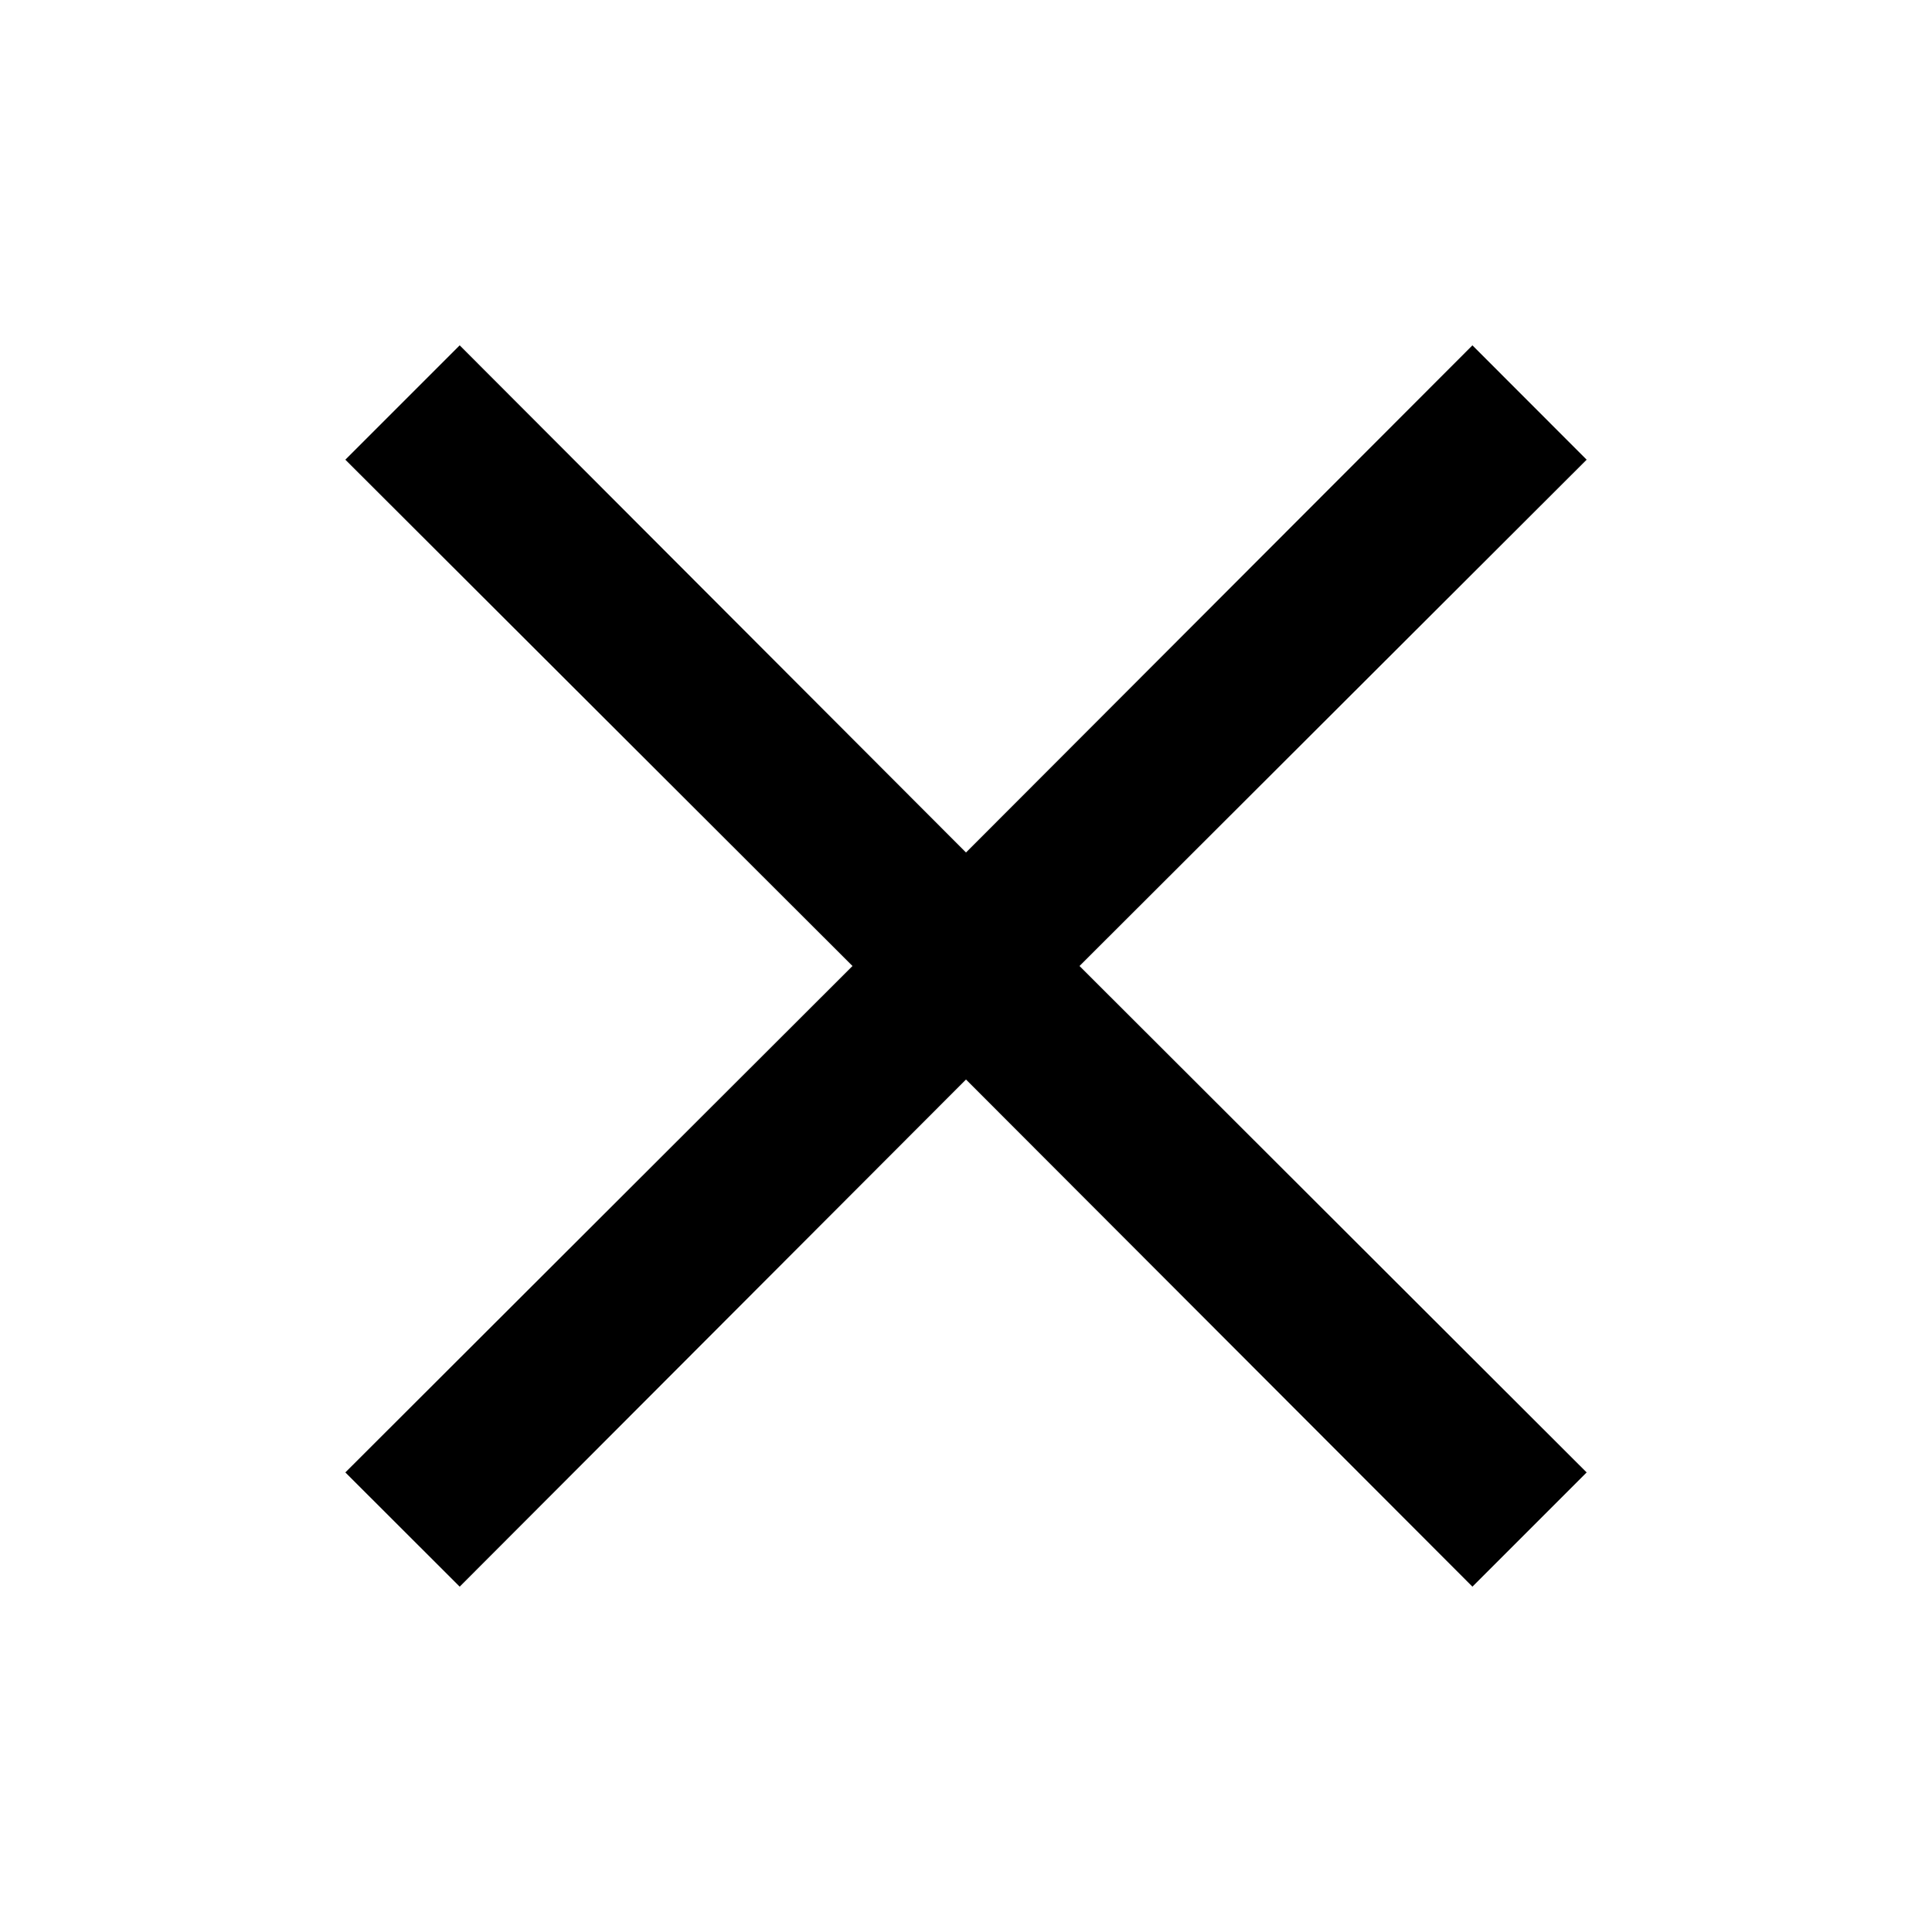 <svg width="16" height="16" viewBox="0 0 16 16" fill="none" xmlns="http://www.w3.org/2000/svg">
<path fill-rule="evenodd" clip-rule="evenodd" d="M13.14 3.807L12.194 2.86L8 7.06L3.807 2.86L2.86 3.807L7.06 8L2.86 12.194L3.807 13.14L8 8.94L12.194 13.14L13.14 12.194L8.94 8L13.14 3.807Z" fill="black"/>
</svg>
